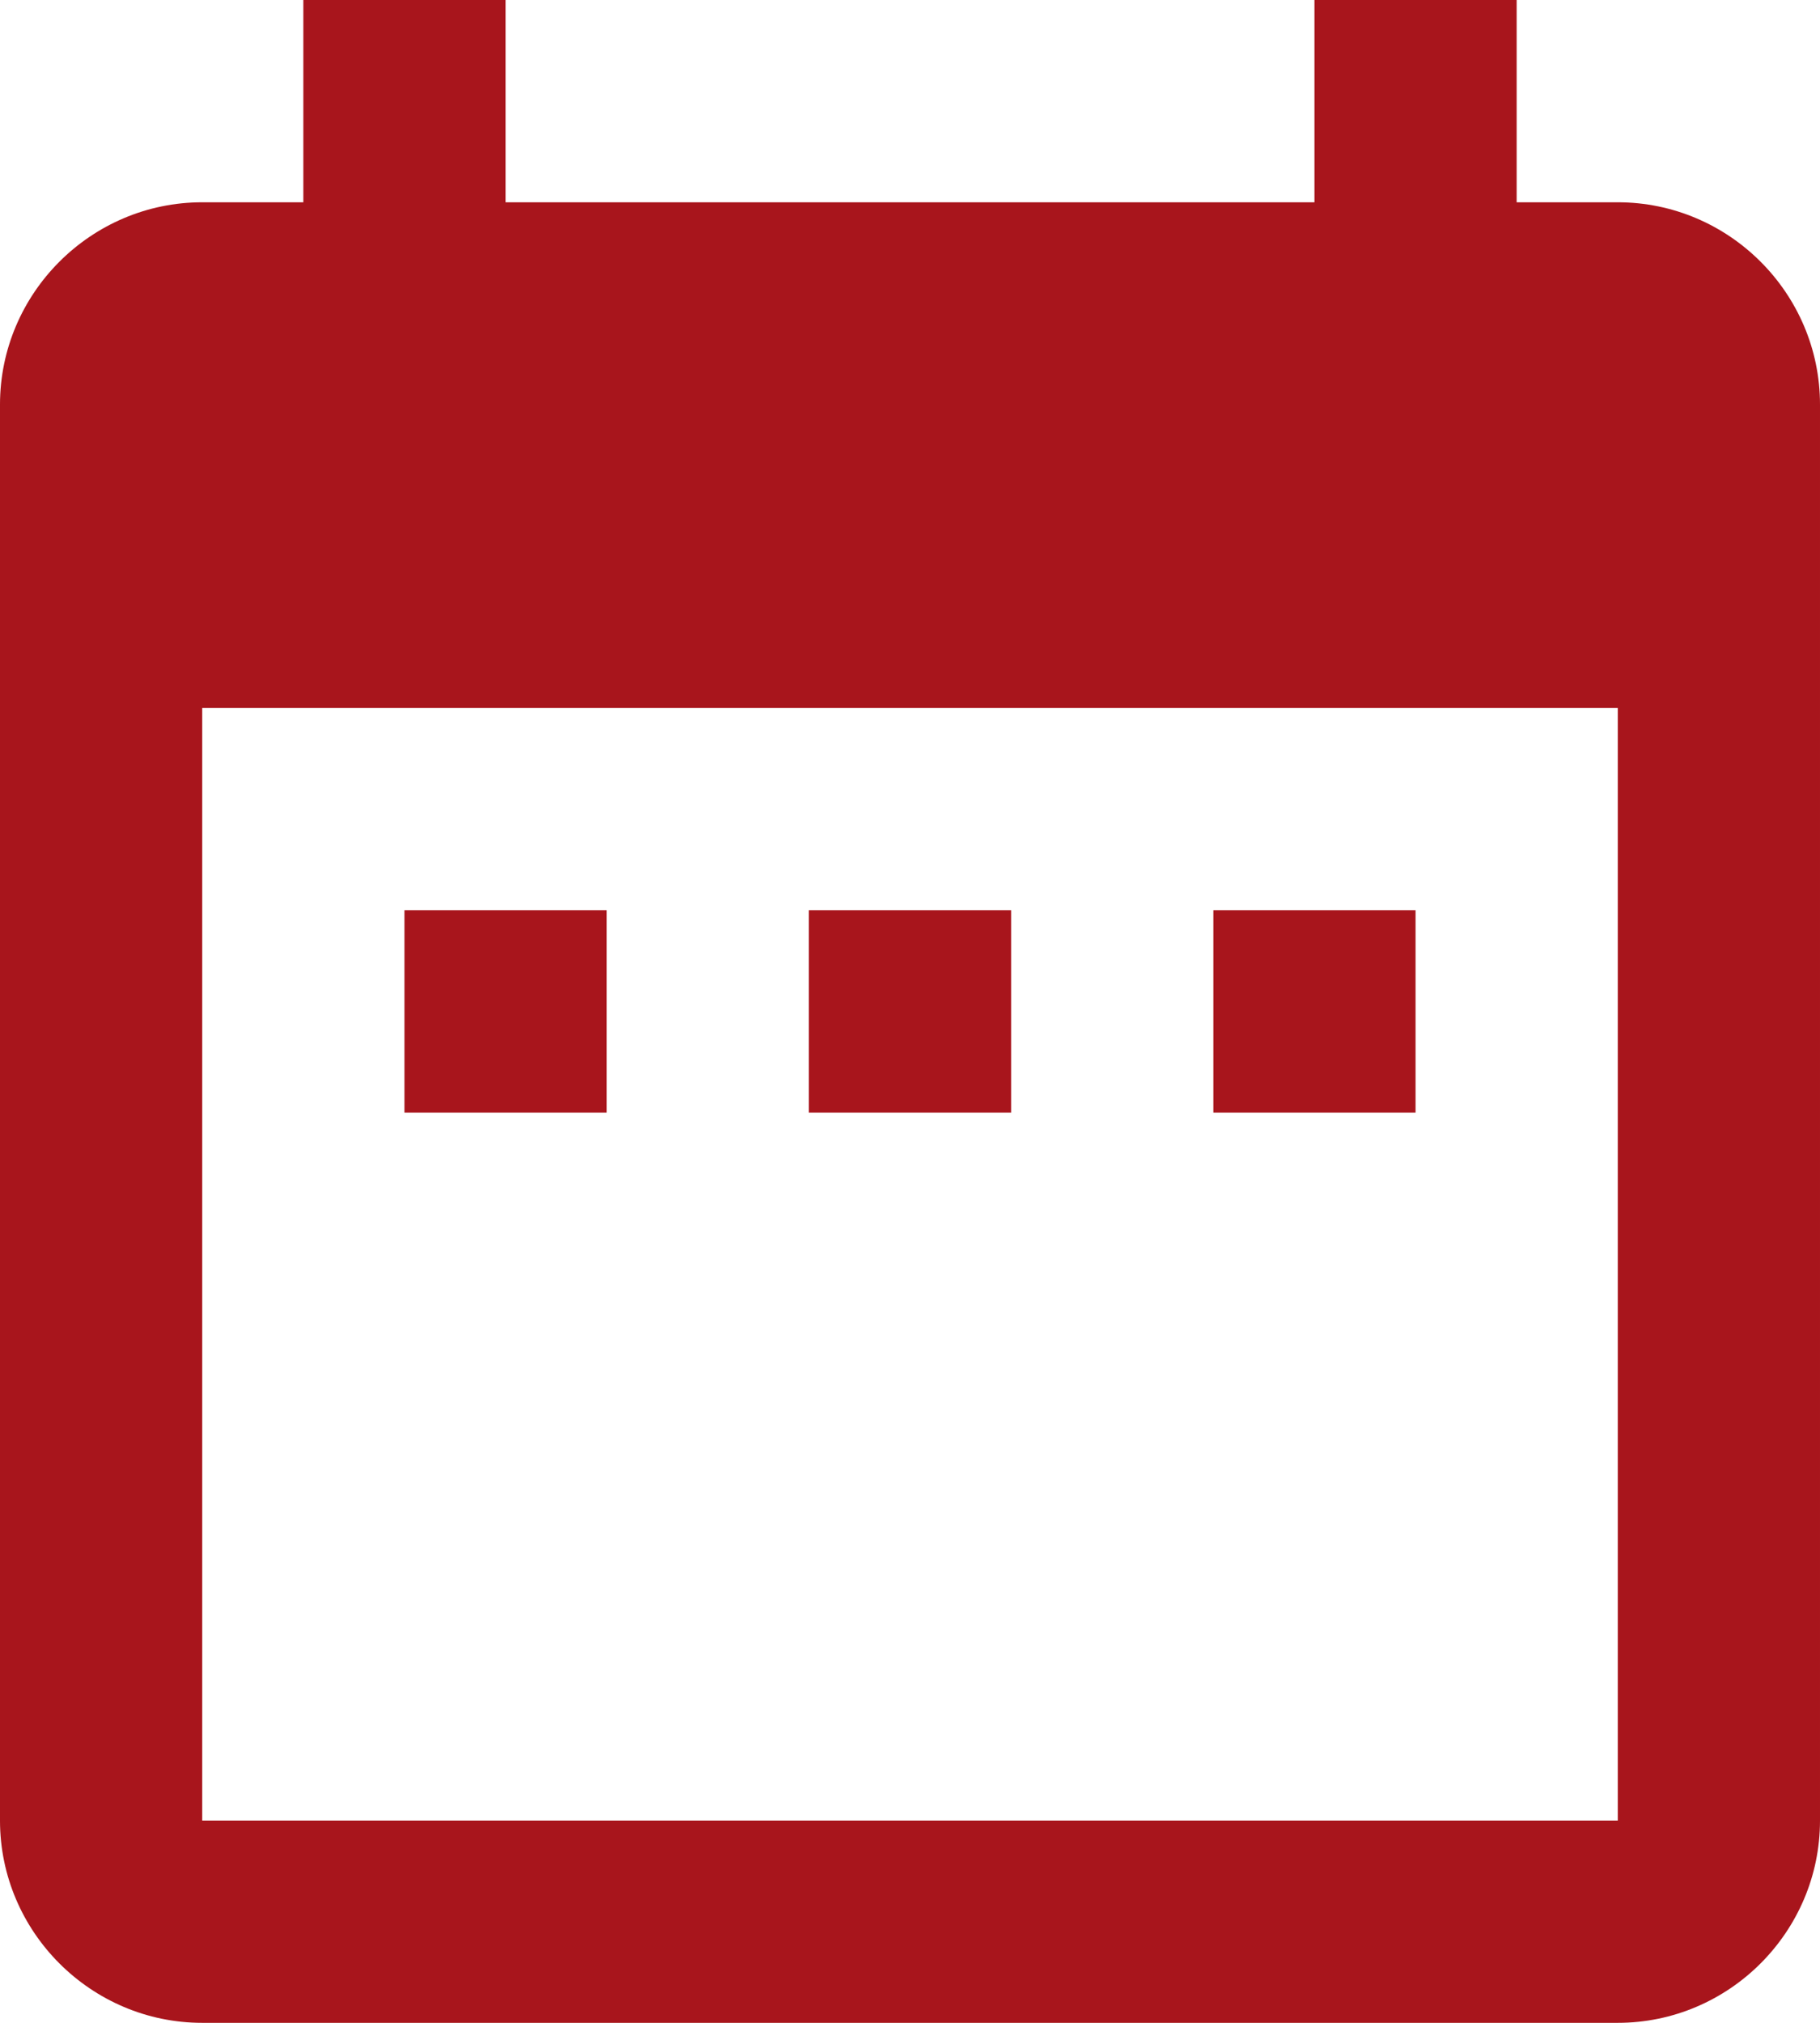 <?xml version="1.0" encoding="utf-8"?><svg enable-background="new 0 0 18 20" viewBox="0 0 18 20" xmlns="http://www.w3.org/2000/svg"><path d="m6 9h-2v2h2zm4 0h-2v2h2zm4 0h-2v2h2zm2-7h-1v-2h-2v2h-8v-2h-2v2h-1c-1.1 0-2 .9-2 2v14c0 1.1.9 2 2 2h14c1.1 0 2-.9 2-2v-14c0-1.1-.9-2-2-2zm0 16h-14v-11h14z" fill="#A8151C"/></svg>